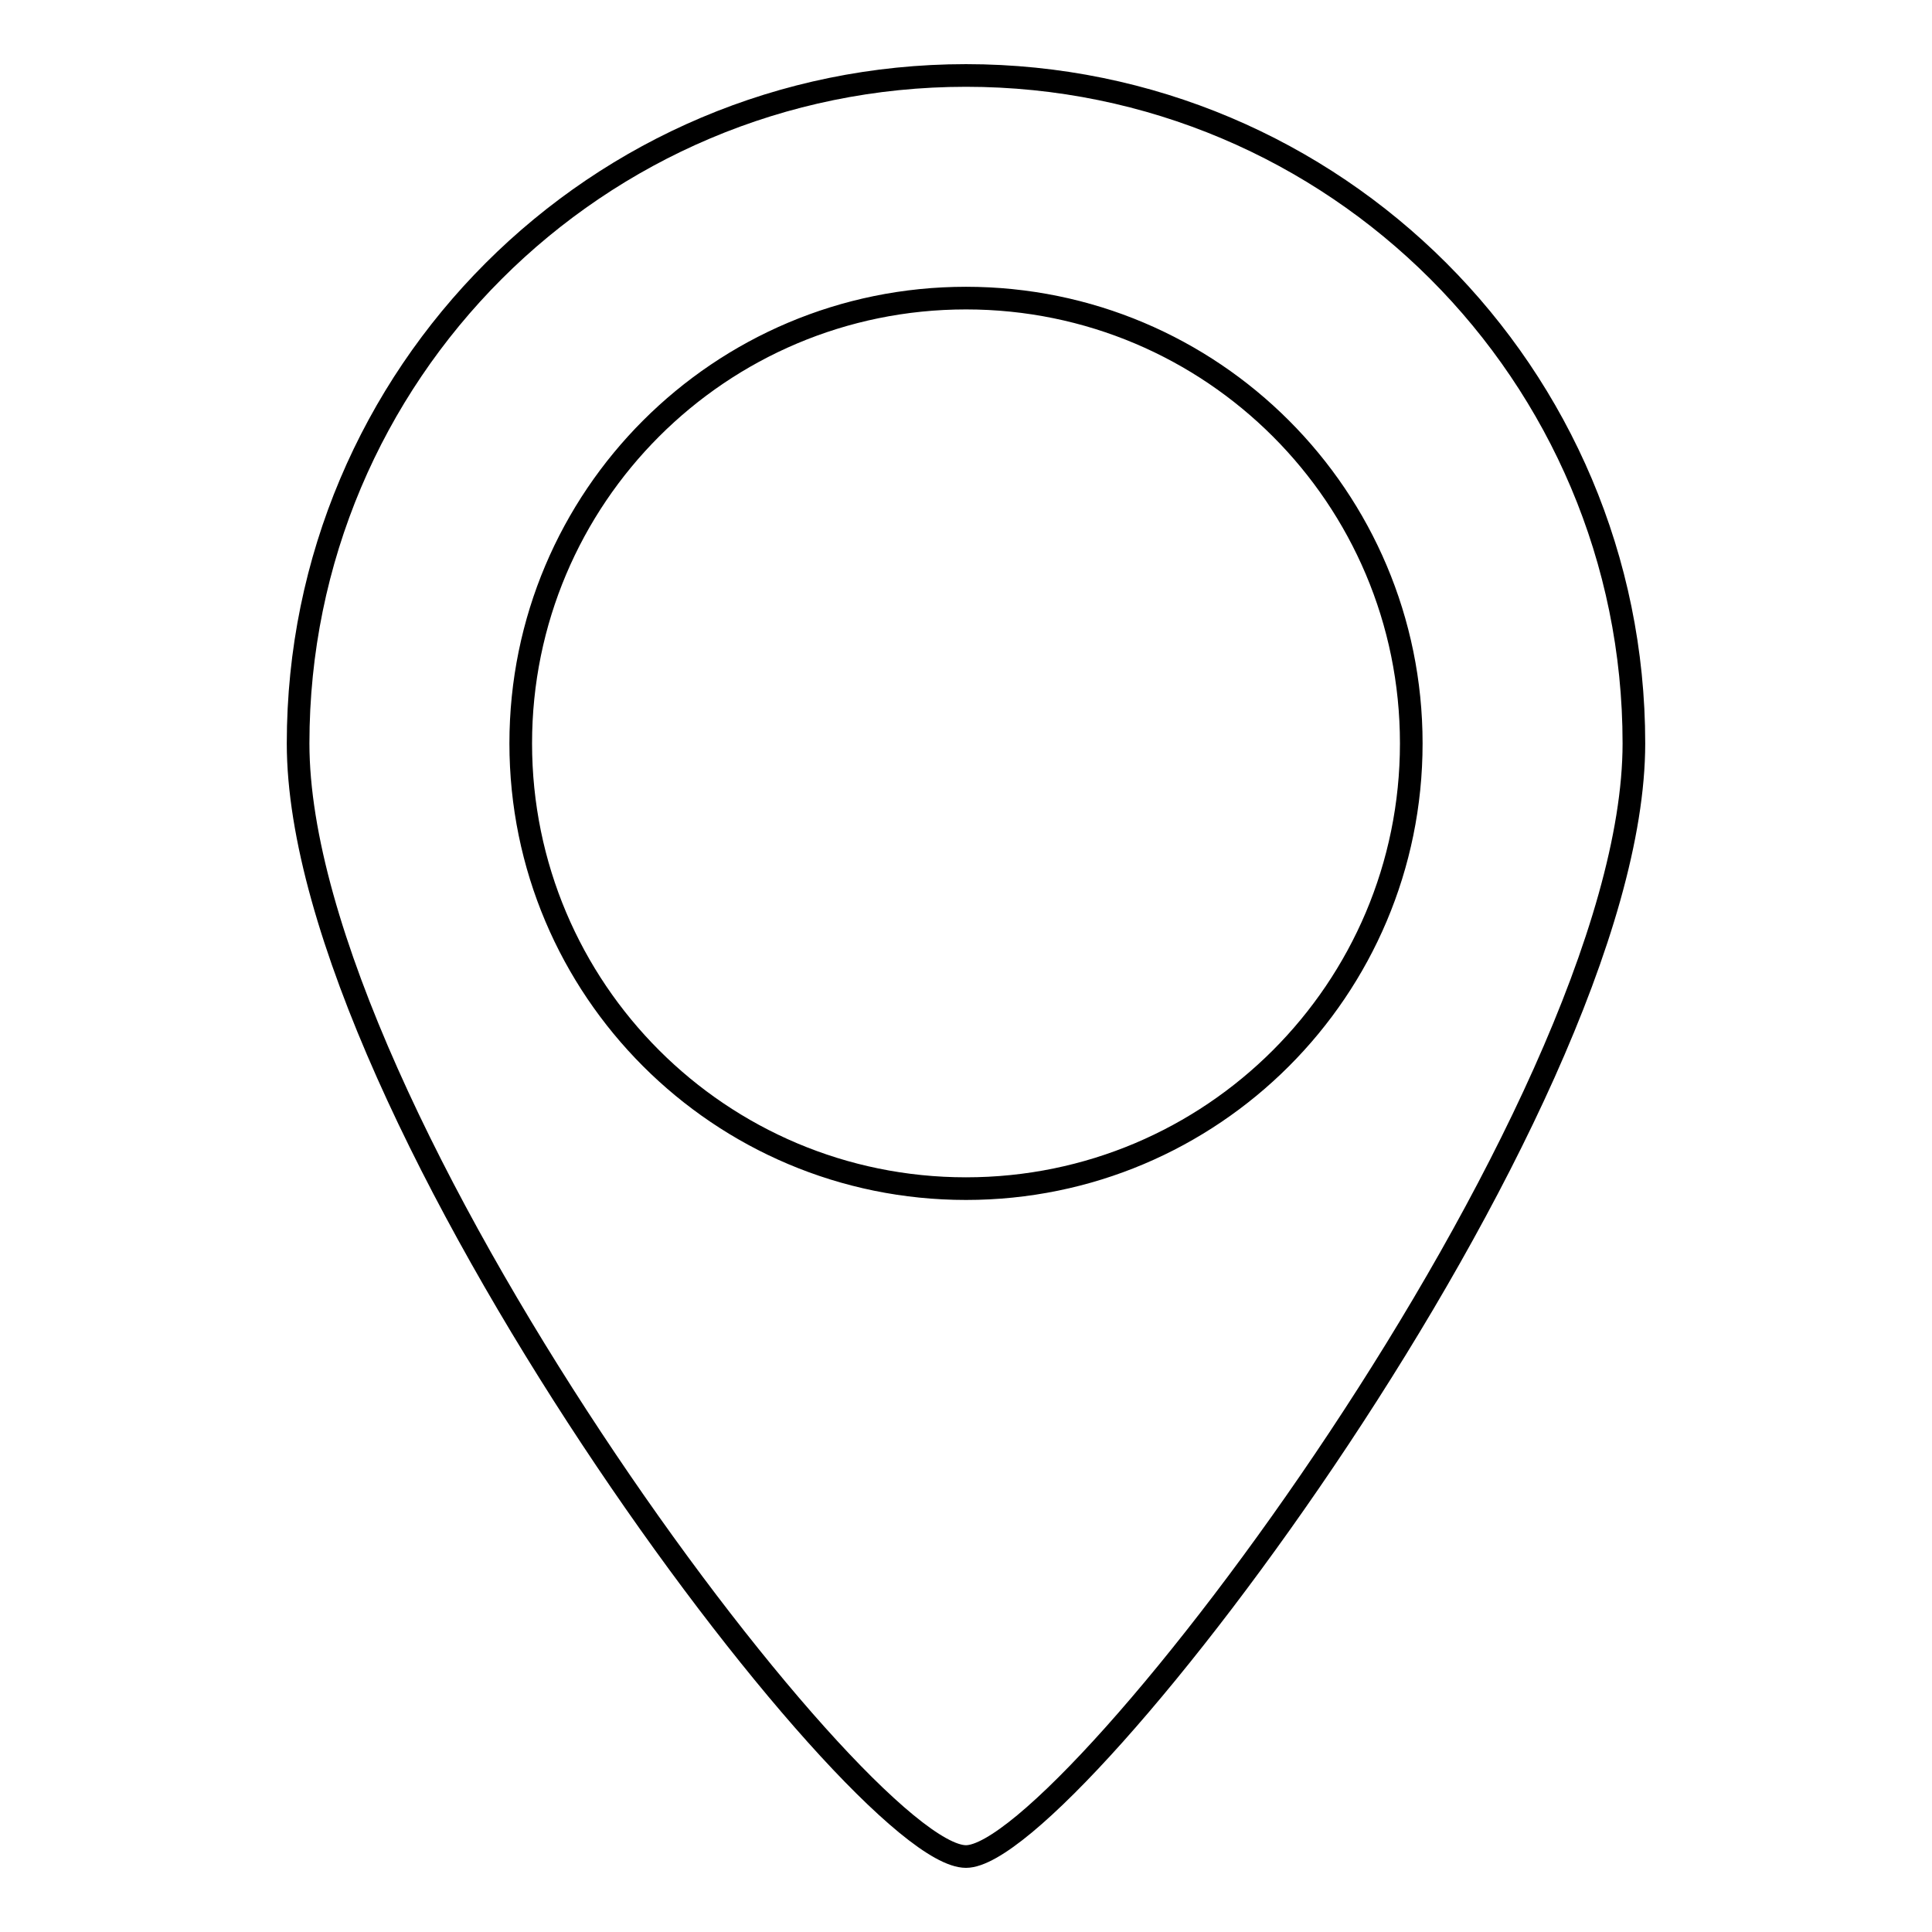 <?xml version="1.0" encoding="utf-8"?>
<!-- Svg Vector Icons : http://www.onlinewebfonts.com/icon -->
<!DOCTYPE svg PUBLIC "-//W3C//DTD SVG 1.1//EN" "http://www.w3.org/Graphics/SVG/1.1/DTD/svg11.dtd">
<svg version="1.1" xmlns="http://www.w3.org/2000/svg" xmlns:xlink="http://www.w3.org/1999/xlink" x="0px" y="0px" viewBox="0 0 256 256" enable-background="new 0 0 256 256" xml:space="preserve">
<g><g><g><g id="Pin"><g><path stroke-width="3" fill-opacity="0" stroke="#000000"  d="M128,10c-48.9,0-88.5,39.6-88.5,88.5c0,48.9,74.2,147.5,88.5,147.5c13.8,0,88.5-98.6,88.5-147.5C216.5,49.6,176.9,10,128,10z M128,157.5c-32.6,0-59-26.4-59-59c0-32.6,26.4-59,59-59c32.6,0,59,26.4,59,59C187,131.1,160.6,157.5,128,157.5z"/></g></g></g><g></g><g></g><g></g><g></g><g></g><g></g><g></g><g></g><g></g><g></g><g></g><g></g><g></g><g></g><g></g></g></g>
</svg>